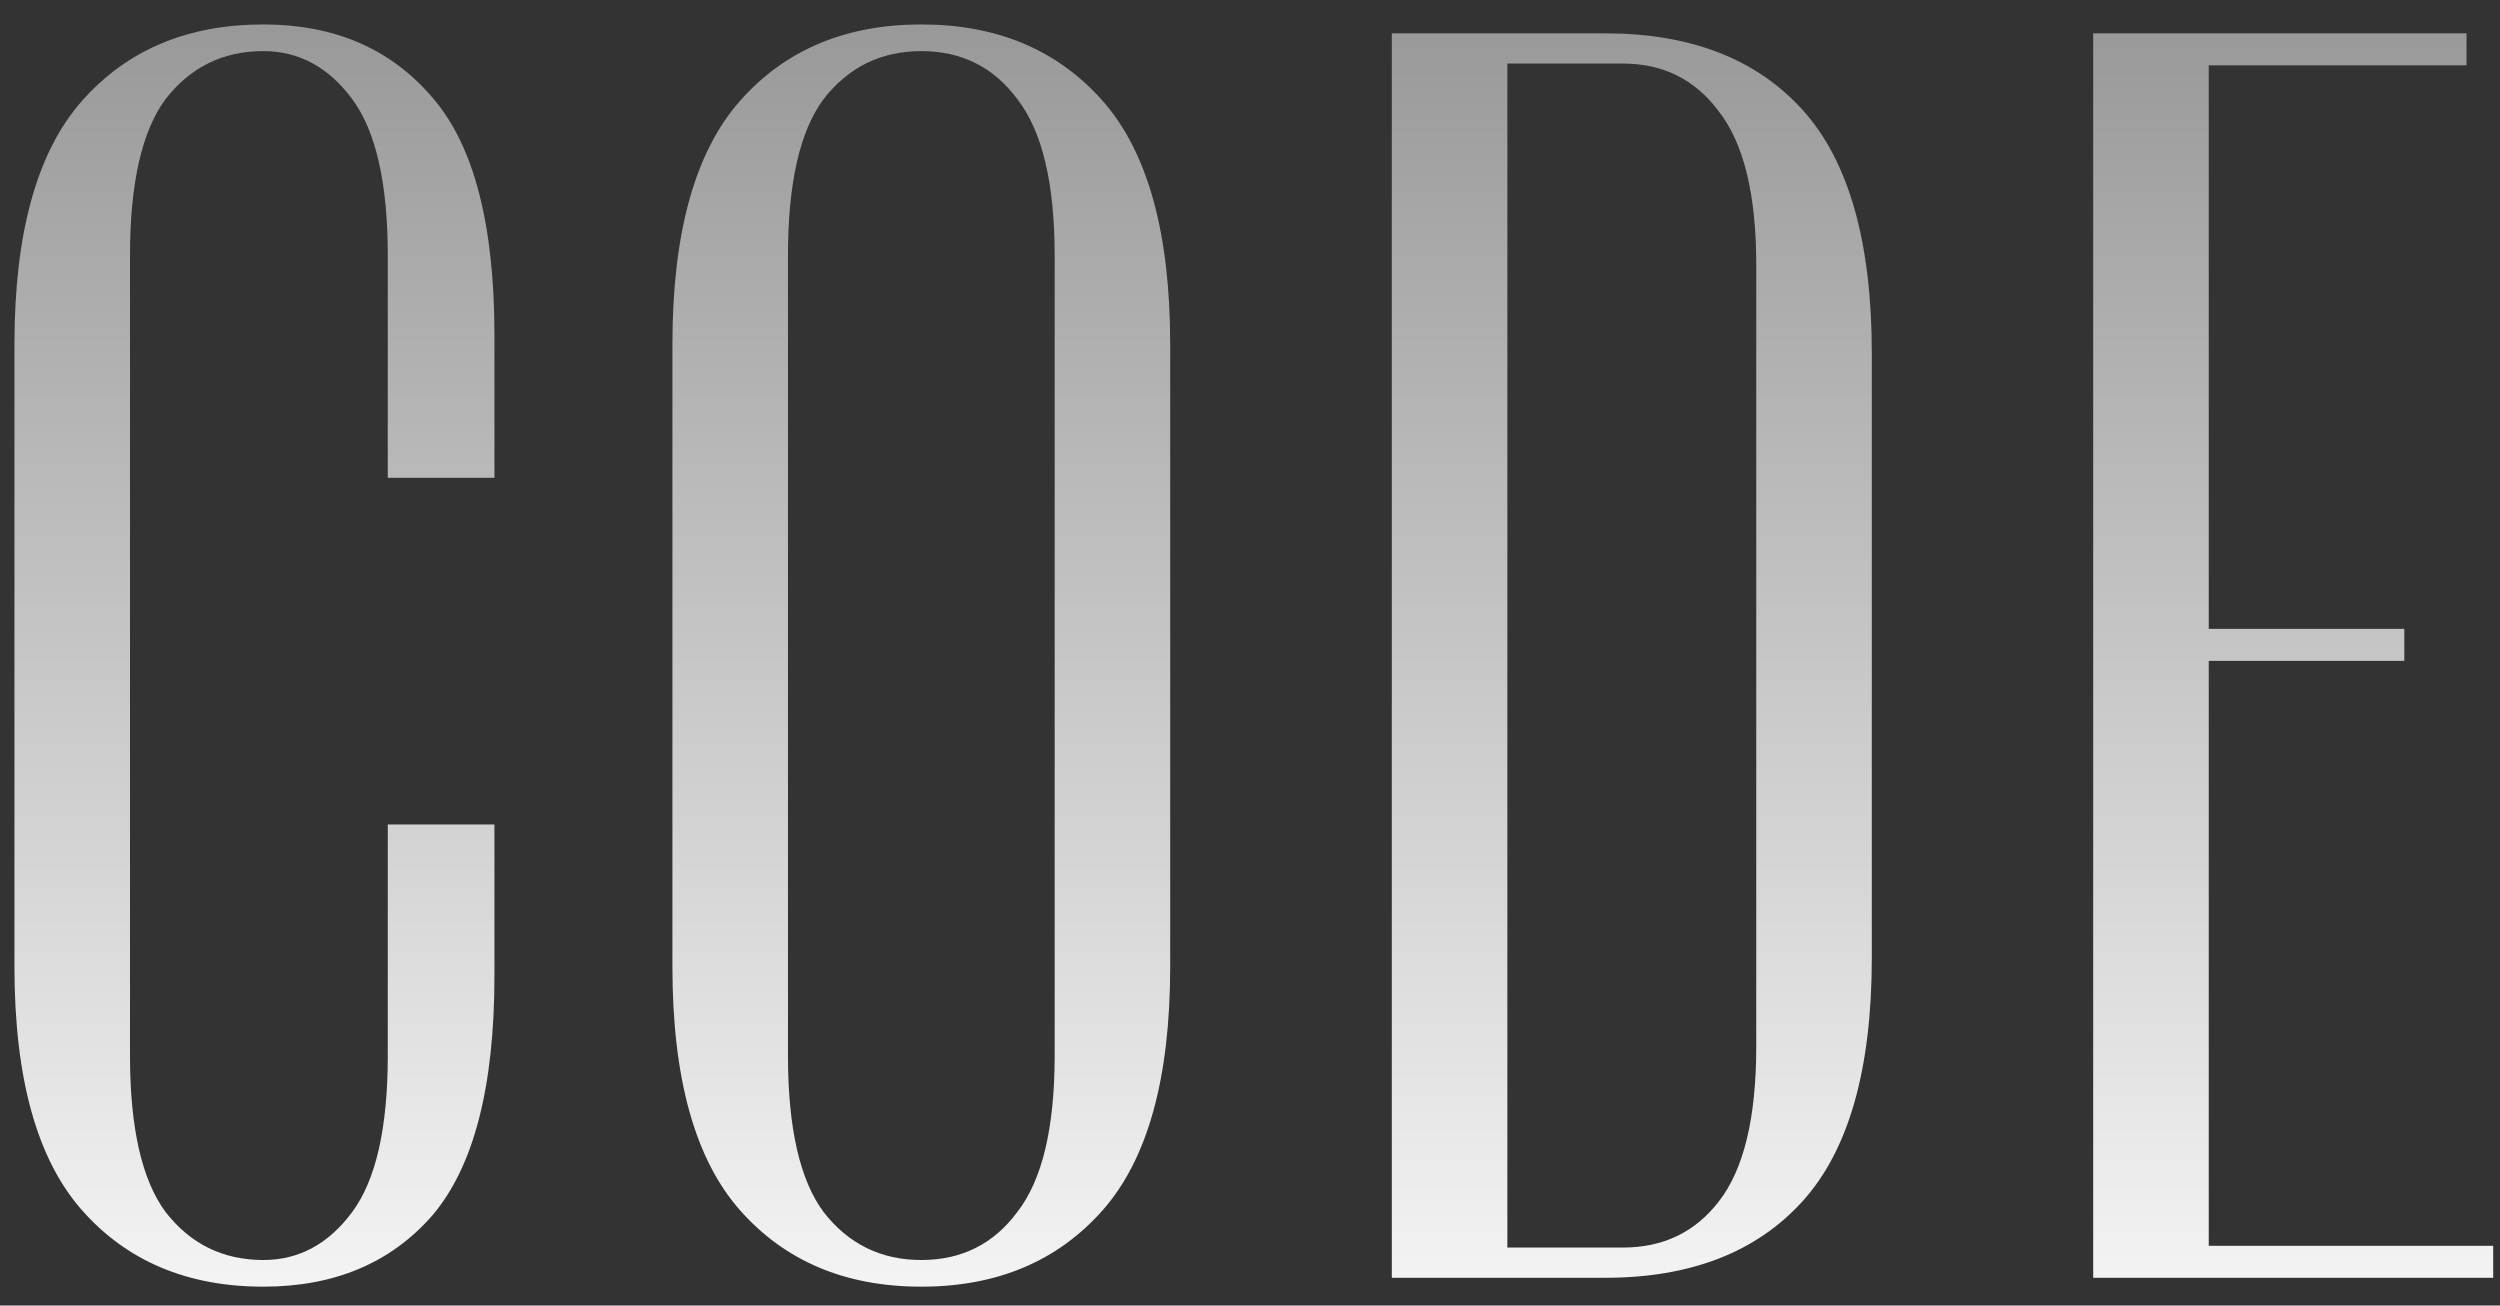 <?xml version="1.0" encoding="UTF-8"?> <svg xmlns="http://www.w3.org/2000/svg" width="90" height="47" viewBox="0 0 90 47" fill="none"><rect x="0" y="0" width="90" height="47" fill="#333333" stroke="none"/><path d="M9.48 46.32C6.749 46.32 4.573 45.403 2.952 43.568C1.331 41.733 0.52 38.811 0.52 34.8V12.4C0.52 8.389 1.331 5.467 2.952 3.632C4.573 1.797 6.749 0.88 9.48 0.88C12.04 0.88 14.067 1.755 15.56 3.504C17.053 5.211 17.8 8.069 17.8 12.08V17.2H13.96V9.2C13.96 6.597 13.533 4.72 12.68 3.568C11.827 2.416 10.76 1.84 9.48 1.84C8.029 1.84 6.856 2.416 5.96 3.568C5.107 4.72 4.68 6.597 4.68 9.2V38C4.68 40.603 5.107 42.48 5.96 43.632C6.856 44.784 8.029 45.36 9.48 45.36C10.76 45.36 11.827 44.784 12.68 43.632C13.533 42.48 13.96 40.603 13.96 38V29.68H17.8V35.12C17.8 39.131 17.053 42.011 15.56 43.76C14.067 45.467 12.04 46.32 9.48 46.32ZM33.167 46.32C30.437 46.32 28.261 45.403 26.64 43.568C25.018 41.733 24.207 38.811 24.207 34.8V12.4C24.207 8.389 25.018 5.467 26.64 3.632C28.261 1.797 30.437 0.88 33.167 0.88C35.898 0.88 38.074 1.797 39.696 3.632C41.317 5.467 42.127 8.389 42.127 12.4V34.8C42.127 38.811 41.317 41.733 39.696 43.568C38.074 45.403 35.898 46.32 33.167 46.32ZM33.167 45.36C34.618 45.36 35.77 44.784 36.623 43.632C37.52 42.48 37.968 40.603 37.968 38V9.2C37.968 6.597 37.52 4.72 36.623 3.568C35.77 2.416 34.618 1.84 33.167 1.84C31.717 1.84 30.544 2.416 29.648 3.568C28.794 4.72 28.367 6.597 28.367 9.2V38C28.367 40.603 28.794 42.48 29.648 43.632C30.544 44.784 31.717 45.36 33.167 45.36ZM50.105 1.2H57.785C60.857 1.2 63.225 2.117 64.889 3.952C66.553 5.787 67.385 8.709 67.385 12.72V34.48C67.385 38.491 66.553 41.413 64.889 43.248C63.225 45.083 60.857 46 57.785 46H50.105V1.2ZM58.425 44.912C59.876 44.912 61.028 44.357 61.881 43.248C62.777 42.096 63.225 40.24 63.225 37.68V9.52C63.225 7.003 62.777 5.168 61.881 4.016C61.028 2.864 59.876 2.288 58.425 2.288H54.265V44.912H58.425ZM75.355 1.2H88.795V2.352H79.515V22.64H86.555V23.792H79.515V44.848H89.755V46H75.355V1.2Z" fill="url(#paint0_linear_2446_427)"></path><defs><linearGradient id="paint0_linear_2446_427" x1="44" y1="1" x2="44" y2="52" gradientUnits="userSpaceOnUse"><stop stop-color="#999999"></stop><stop offset="1" stop-color="white"></stop></linearGradient></defs></svg> 